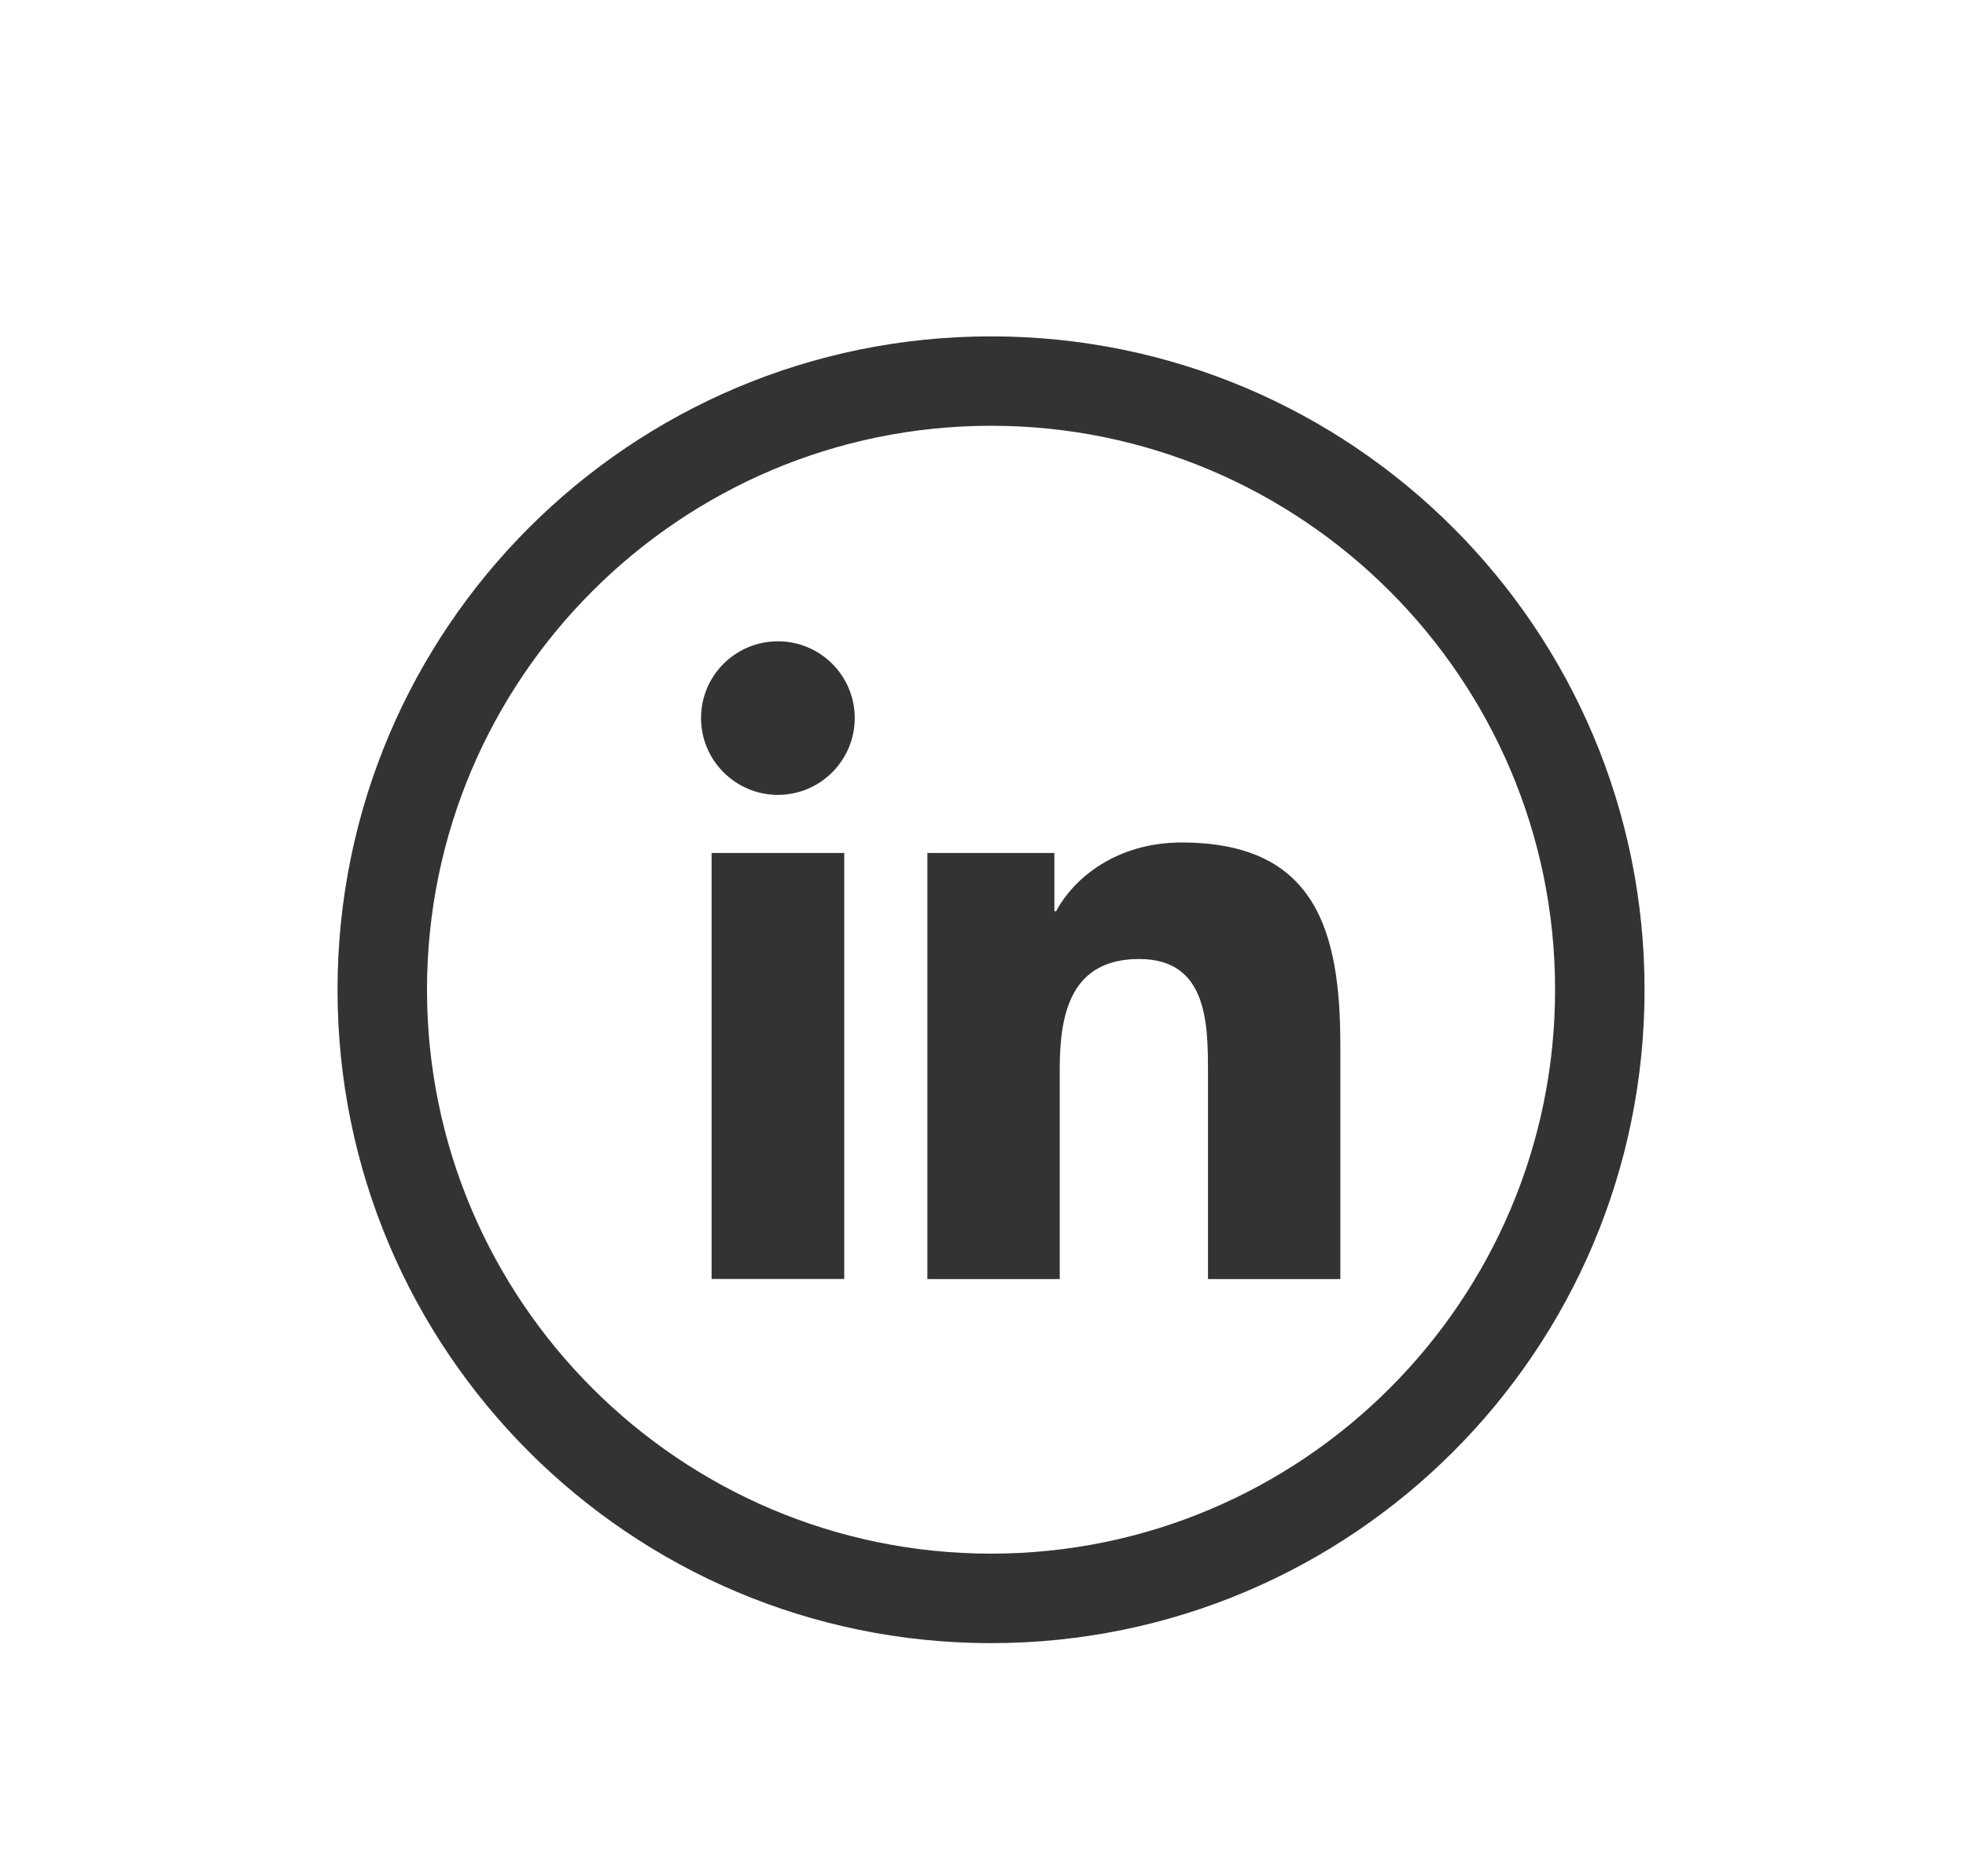 <?xml version="1.0" encoding="UTF-8"?><svg id="b" xmlns="http://www.w3.org/2000/svg" viewBox="0 0 374 357"><defs><style>.c{fill:#333;}</style></defs><path class="c" d="M188.53,81.01c59.17,0,107.3,48.13,107.3,107.3s-48.14,107.3-107.3,107.3-107.3-48.14-107.3-107.3,48.13-107.3,107.3-107.3M188.53,64c-68.66,0-124.32,55.66-124.32,124.32s55.66,124.32,124.32,124.32,124.32-55.66,124.32-124.32-55.66-124.32-124.32-124.32h0Z"/><path class="c" d="M135.37,162.3h25.23v81.05h-25.23v-81.05ZM147.99,122.02c8.07,0,14.61,6.55,14.61,14.6s-6.54,14.62-14.61,14.62-14.63-6.56-14.63-14.62,6.54-14.6,14.63-14.6"/><path class="c" d="M176.41,162.3h24.17v11.09h.33c3.37-6.38,11.59-13.09,23.86-13.09,25.51,0,30.21,16.78,30.21,38.61v44.46h-25.18v-39.41c0-9.41-.18-21.49-13.09-21.49s-15.11,10.24-15.11,20.81v40.09h-25.18v-81.05Z"/></svg>